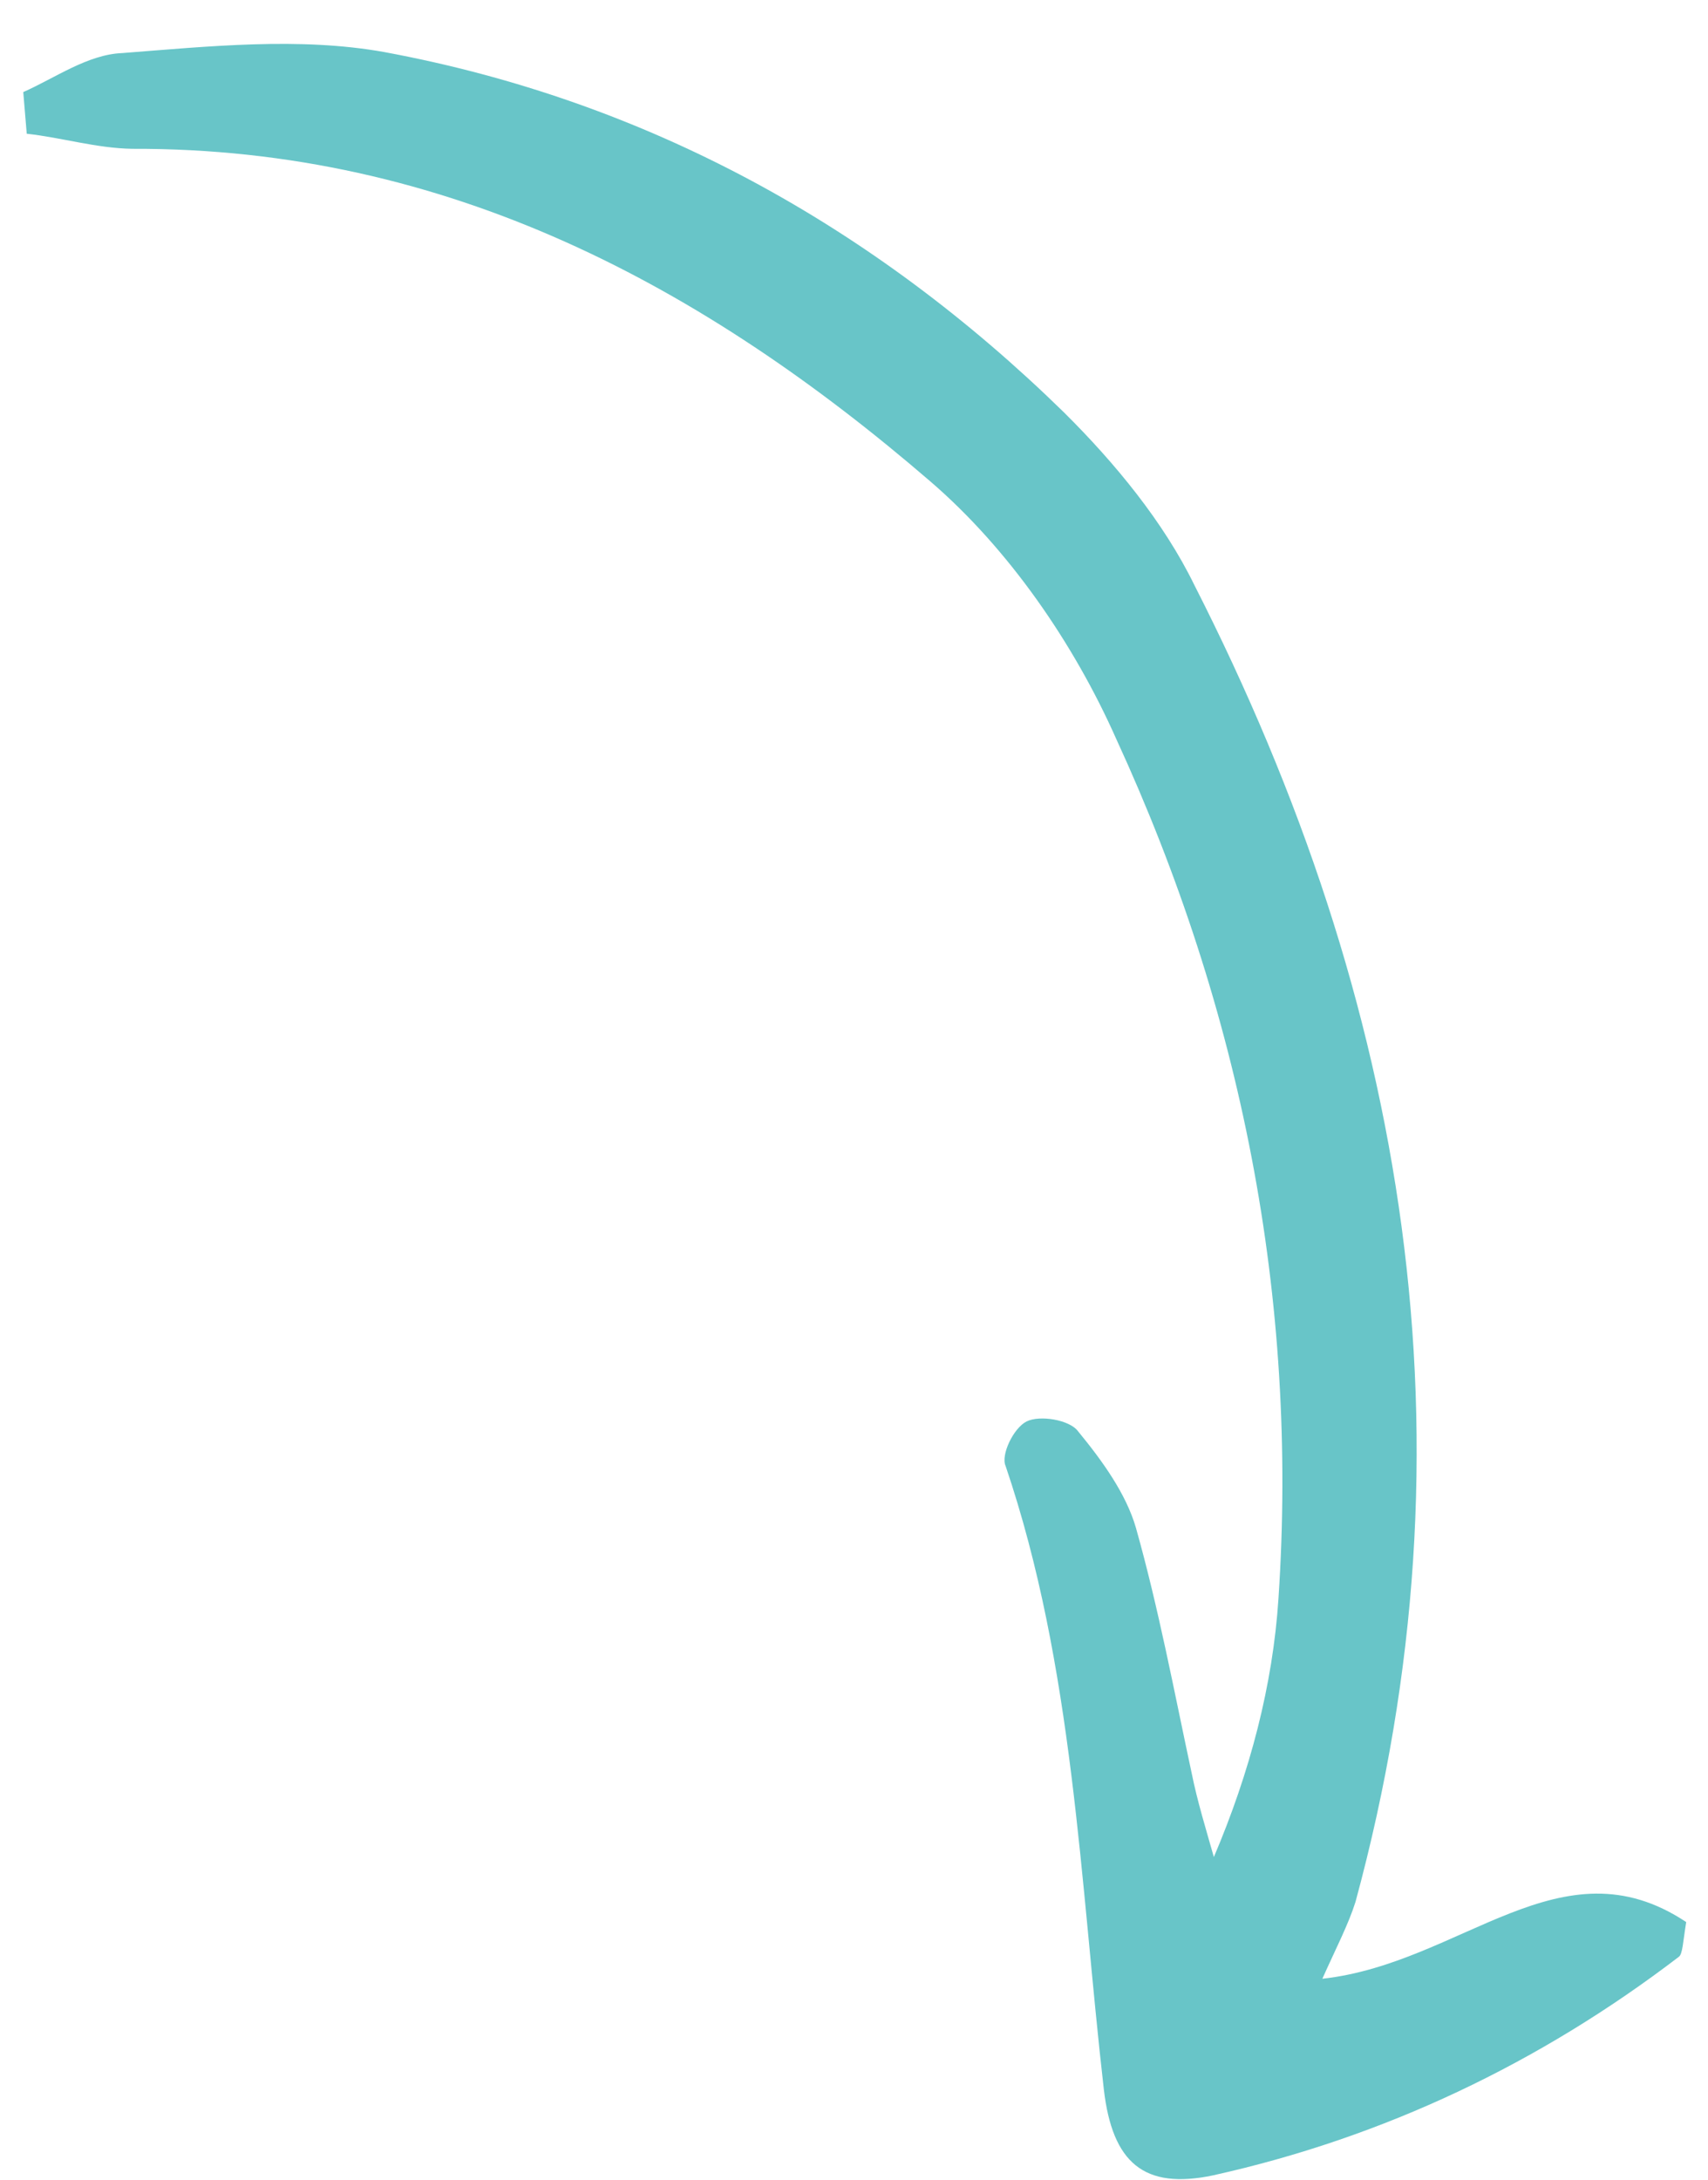 <?xml version="1.0" encoding="UTF-8"?> <svg xmlns="http://www.w3.org/2000/svg" width="29" height="37" viewBox="0 0 29 37" fill="none"> <path d="M0.454 2.27C1.053 2.336 1.635 2.516 2.244 2.526C7.598 2.508 11.953 4.859 15.8 8.175C17.125 9.316 18.23 10.916 18.952 12.542C21.075 17.153 22.047 22.045 21.707 27.134C21.612 28.601 21.224 30.079 20.61 31.522C20.481 31.065 20.329 30.576 20.233 30.096C19.936 28.712 19.673 27.304 19.287 25.934C19.12 25.356 18.717 24.797 18.305 24.296C18.163 24.099 17.652 24.017 17.431 24.128C17.209 24.238 16.989 24.696 17.074 24.884C18.231 28.294 18.335 31.915 18.742 35.467C18.887 36.711 19.422 37.173 20.597 36.925C23.494 36.282 26.144 35.02 28.504 33.216C28.57 33.169 28.574 32.966 28.63 32.626C26.506 31.212 24.822 33.327 22.452 33.588C22.682 33.073 22.893 32.67 23.015 32.283C25.142 24.456 23.889 17.02 20.281 9.935C19.759 8.864 18.934 7.861 18.059 6.994C14.825 3.834 10.986 1.711 6.526 0.884C5.085 0.625 3.547 0.787 2.074 0.901C1.489 0.924 0.928 1.328 0.395 1.563C0.415 1.798 0.434 2.034 0.454 2.27Z" fill="#68C5C8"></path> </svg> 